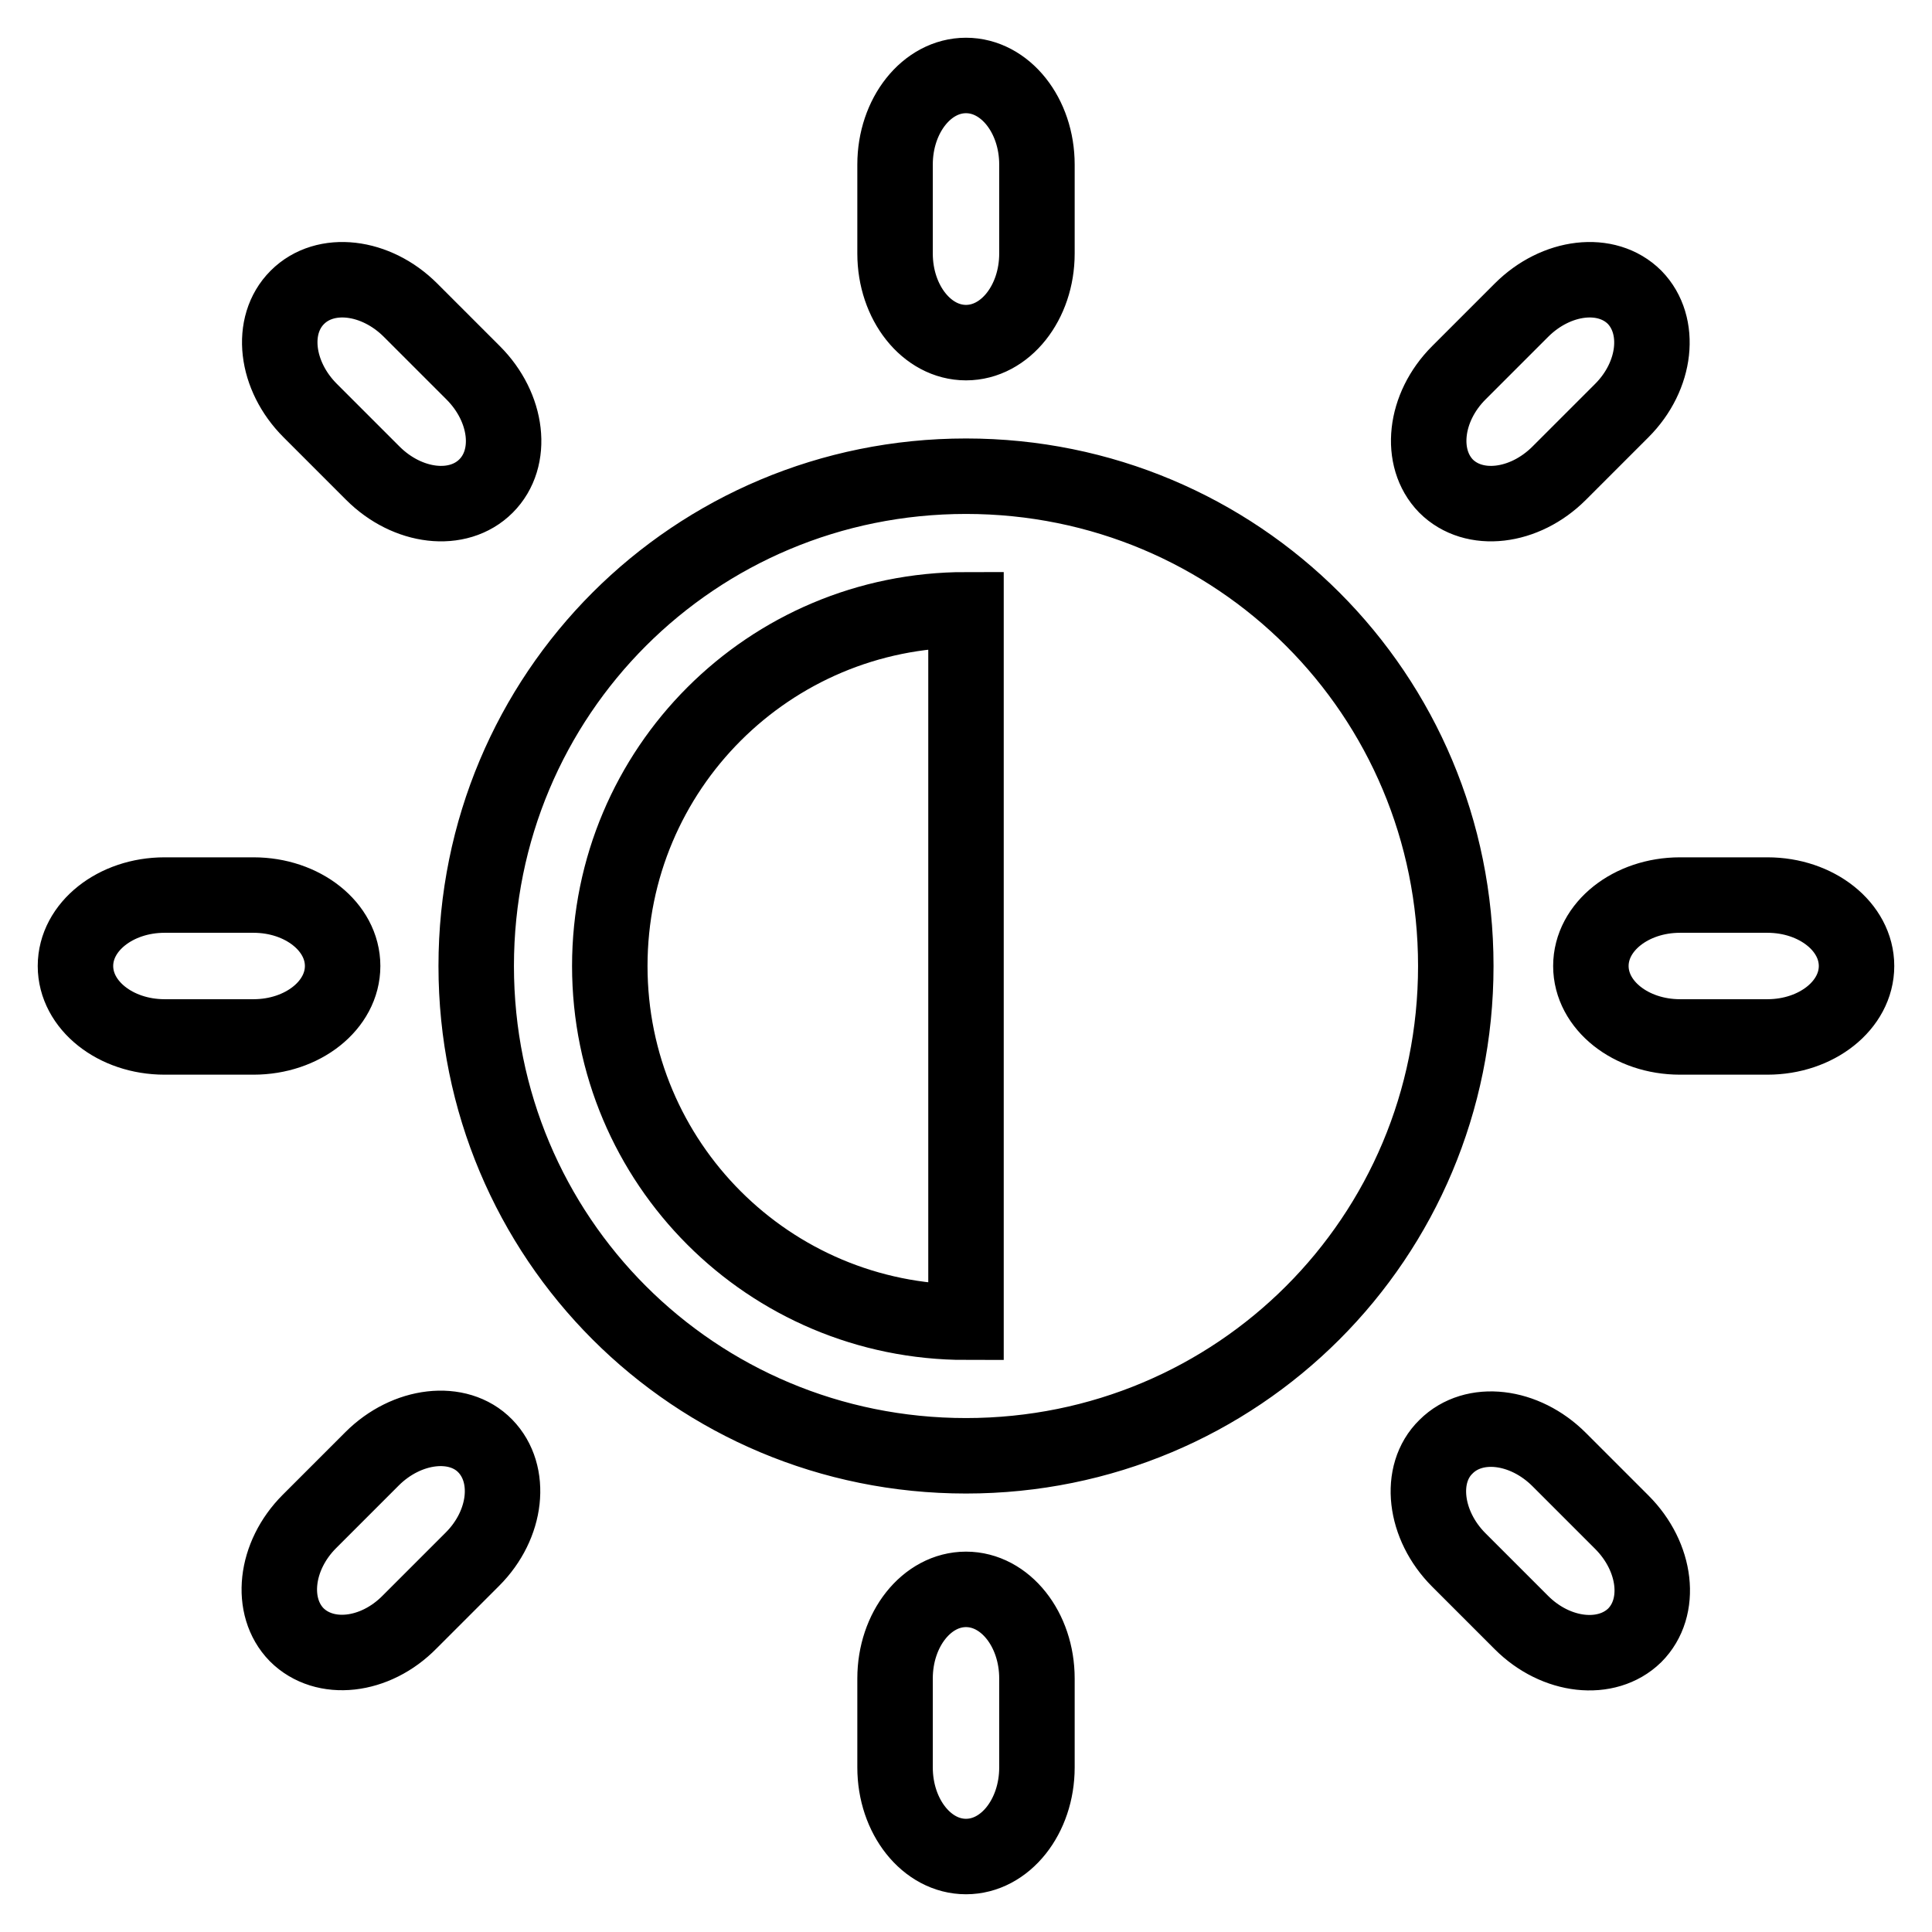 <?xml version="1.0" encoding="utf-8"?>
<!-- Svg Vector Icons : http://www.onlinewebfonts.com/icon -->
<!DOCTYPE svg PUBLIC "-//W3C//DTD SVG 1.1//EN" "http://www.w3.org/Graphics/SVG/1.1/DTD/svg11.dtd">
<svg version="1.1" xmlns="http://www.w3.org/2000/svg" xmlns:xlink="http://www.w3.org/1999/xlink" x="0px" y="0px" viewBox="0 0 256 256" enable-background="new 0 0 256 256" xml:space="preserve">
<g><g><path stroke-width="10" fill-opacity="0" stroke="#000000"  d="M234.2,118.6c-2.1,0-9.4,0-11.6,0c-6.5,0-11.8,4.2-11.8,9.4c0,5.2,5.3,9.4,11.8,9.4c2.1,0,9.4,0,11.6,0c6.5,0,11.8-4.2,11.8-9.4C246,122.8,240.7,118.6,234.2,118.6z M128,63.1C92,63.1,63.1,92,63.1,128S92,192.9,128,192.9s64.9-28.9,64.9-64.9S164,63.1,128,63.1z M128,175.2c-26.1,0-47.2-21.1-47.2-47.2c0-26.1,21.1-47.2,47.2-47.2V175.2z M45.4,128c0-5.2-5.3-9.4-11.8-9.4c-2.2,0-9.6,0-11.8,0c-6.5,0-11.8,4.2-11.8,9.4c0,5.2,5.3,9.4,11.8,9.4c2.2,0,9.6,0,11.8,0C40.1,137.4,45.4,133.2,45.4,128z M128,45.4c5.2,0,9.4-5.3,9.4-11.8c0-2.2,0-9.6,0-11.8c0-6.5-4.2-11.8-9.4-11.8c-5.2,0-9.4,5.3-9.4,11.8c0,2.2,0,9.6,0,11.8C118.6,40.1,122.8,45.4,128,45.4z M128,210.6c-5.2,0-9.4,5.3-9.4,11.8c0,2.2,0,9.6,0,11.8c0,6.5,4.2,11.8,9.4,11.8c5.2,0,9.4-5.3,9.4-11.8c0-2.2,0-9.6,0-11.8C137.4,215.9,133.2,210.6,128,210.6z M214.9,54.4c4.6-4.6,5.3-11.3,1.7-15c-3.7-3.7-10.4-2.9-15,1.7c-1.3,1.3-7,7-8.3,8.3c-4.6,4.6-5.3,11.3-1.7,15c3.7,3.7,10.4,2.9,15-1.7C207.9,61.4,213.6,55.7,214.9,54.4z M49.3,193.3c-1.3,1.3-7,7-8.3,8.3c-4.6,4.6-5.3,11.3-1.7,15c3.7,3.7,10.4,3,15-1.7c1.3-1.3,7-7,8.3-8.3c4.6-4.6,5.3-11.3,1.7-15C60.7,187.9,53.9,188.7,49.3,193.3z M54.4,41.1c-4.6-4.6-11.3-5.4-15-1.7c-3.7,3.7-2.9,10.4,1.7,15c1.3,1.3,7,7,8.3,8.3c4.6,4.6,11.3,5.4,15,1.7c3.7-3.7,2.9-10.4-1.7-15C61.4,48.1,55.7,42.4,54.4,41.1z M193.3,206.7c1.3,1.3,7,7,8.3,8.3c4.6,4.6,11.3,5.3,15,1.7c3.7-3.7,2.9-10.4-1.7-15c-1.3-1.3-7-7-8.3-8.3c-4.6-4.6-11.3-5.4-15-1.7C187.9,195.3,188.7,202.1,193.3,206.7z"/></g></g>
</svg>